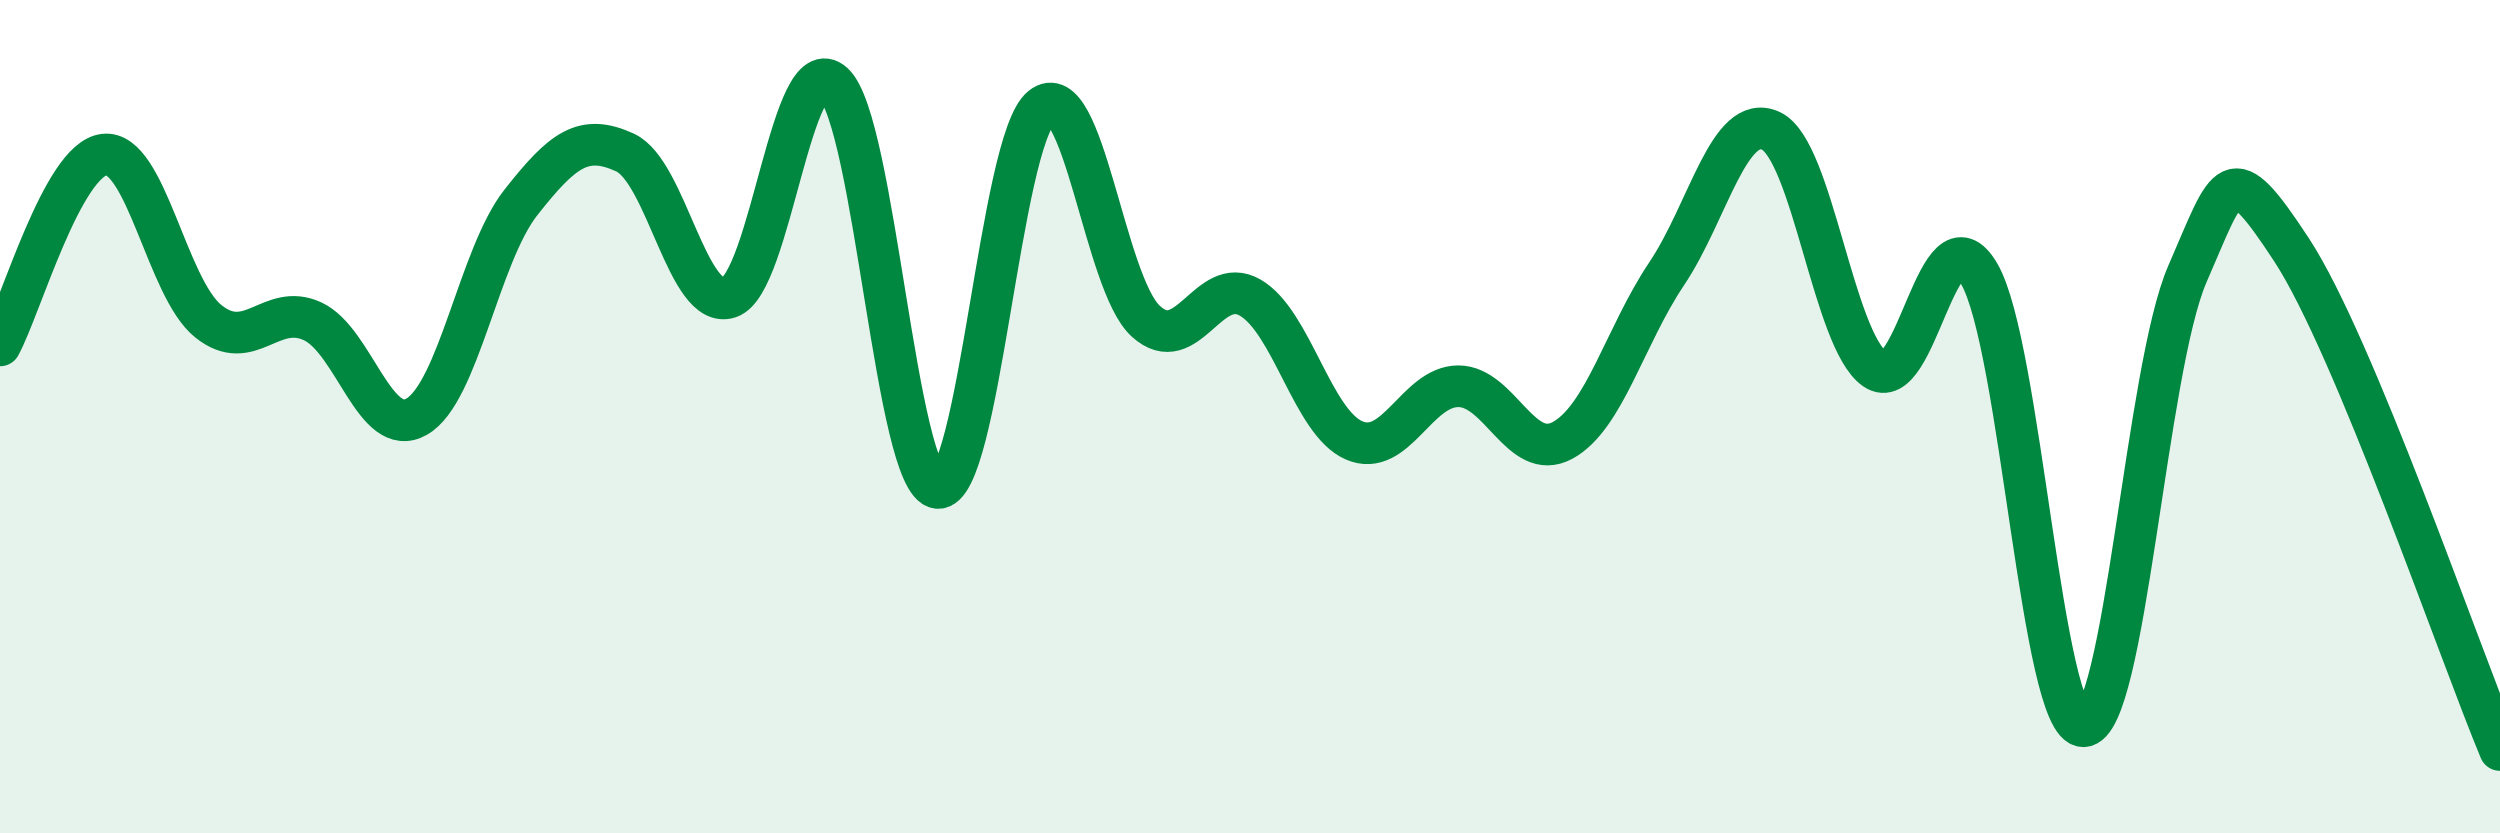 
    <svg width="60" height="20" viewBox="0 0 60 20" xmlns="http://www.w3.org/2000/svg">
      <path
        d="M 0,8.29 C 0.5,7.37 1.5,3.83 2.5,3.71 C 3.5,3.59 4,6.91 5,7.71 C 6,8.51 6.5,7.25 7.5,7.71 C 8.5,8.17 9,10.57 10,10 C 11,9.43 11.5,6.13 12.5,4.86 C 13.5,3.59 14,3.2 15,3.66 C 16,4.12 16.5,7.47 17.5,7.14 C 18.5,6.81 19,1.09 20,2 C 21,2.91 21.5,11.6 22.5,11.71 C 23.5,11.82 24,3.37 25,2.57 C 26,1.77 26.5,6.8 27.5,7.71 C 28.5,8.62 29,6.57 30,7.14 C 31,7.71 31.5,10.14 32.5,10.57 C 33.5,11 34,9.27 35,9.27 C 36,9.27 36.5,11.11 37.5,10.57 C 38.5,10.03 39,8.06 40,6.57 C 41,5.08 41.5,2.68 42.5,3.14 C 43.5,3.6 44,8.17 45,8.86 C 46,9.55 46.5,4.86 47.5,6.57 C 48.5,8.28 49,17.43 50,17.43 C 51,17.43 51.5,8.86 52.5,6.57 C 53.5,4.28 53.5,3.71 55,6 C 56.5,8.29 59,15.6 60,18L60 20L0 20Z"
        fill="#008740"
        opacity="0.1"
        stroke-linecap="round"
        stroke-linejoin="round"
      />
      <path
        d="M 0,8.29 C 0.5,7.37 1.5,3.83 2.5,3.71 C 3.5,3.59 4,6.91 5,7.71 C 6,8.51 6.5,7.25 7.5,7.71 C 8.5,8.17 9,10.57 10,10 C 11,9.43 11.5,6.13 12.5,4.86 C 13.5,3.59 14,3.2 15,3.66 C 16,4.12 16.5,7.47 17.5,7.14 C 18.5,6.81 19,1.09 20,2 C 21,2.91 21.5,11.6 22.5,11.71 C 23.5,11.82 24,3.37 25,2.57 C 26,1.77 26.5,6.8 27.5,7.71 C 28.5,8.62 29,6.57 30,7.14 C 31,7.71 31.5,10.14 32.5,10.57 C 33.5,11 34,9.27 35,9.27 C 36,9.27 36.5,11.11 37.5,10.57 C 38.5,10.03 39,8.06 40,6.57 C 41,5.08 41.5,2.68 42.5,3.14 C 43.5,3.6 44,8.17 45,8.86 C 46,9.55 46.5,4.86 47.5,6.57 C 48.5,8.28 49,17.43 50,17.43 C 51,17.43 51.5,8.86 52.5,6.57 C 53.5,4.28 53.5,3.71 55,6 C 56.5,8.29 59,15.6 60,18"
        stroke="#008740"
        stroke-width="1"
        fill="none"
        stroke-linecap="round"
        stroke-linejoin="round"
      />
    </svg>
  